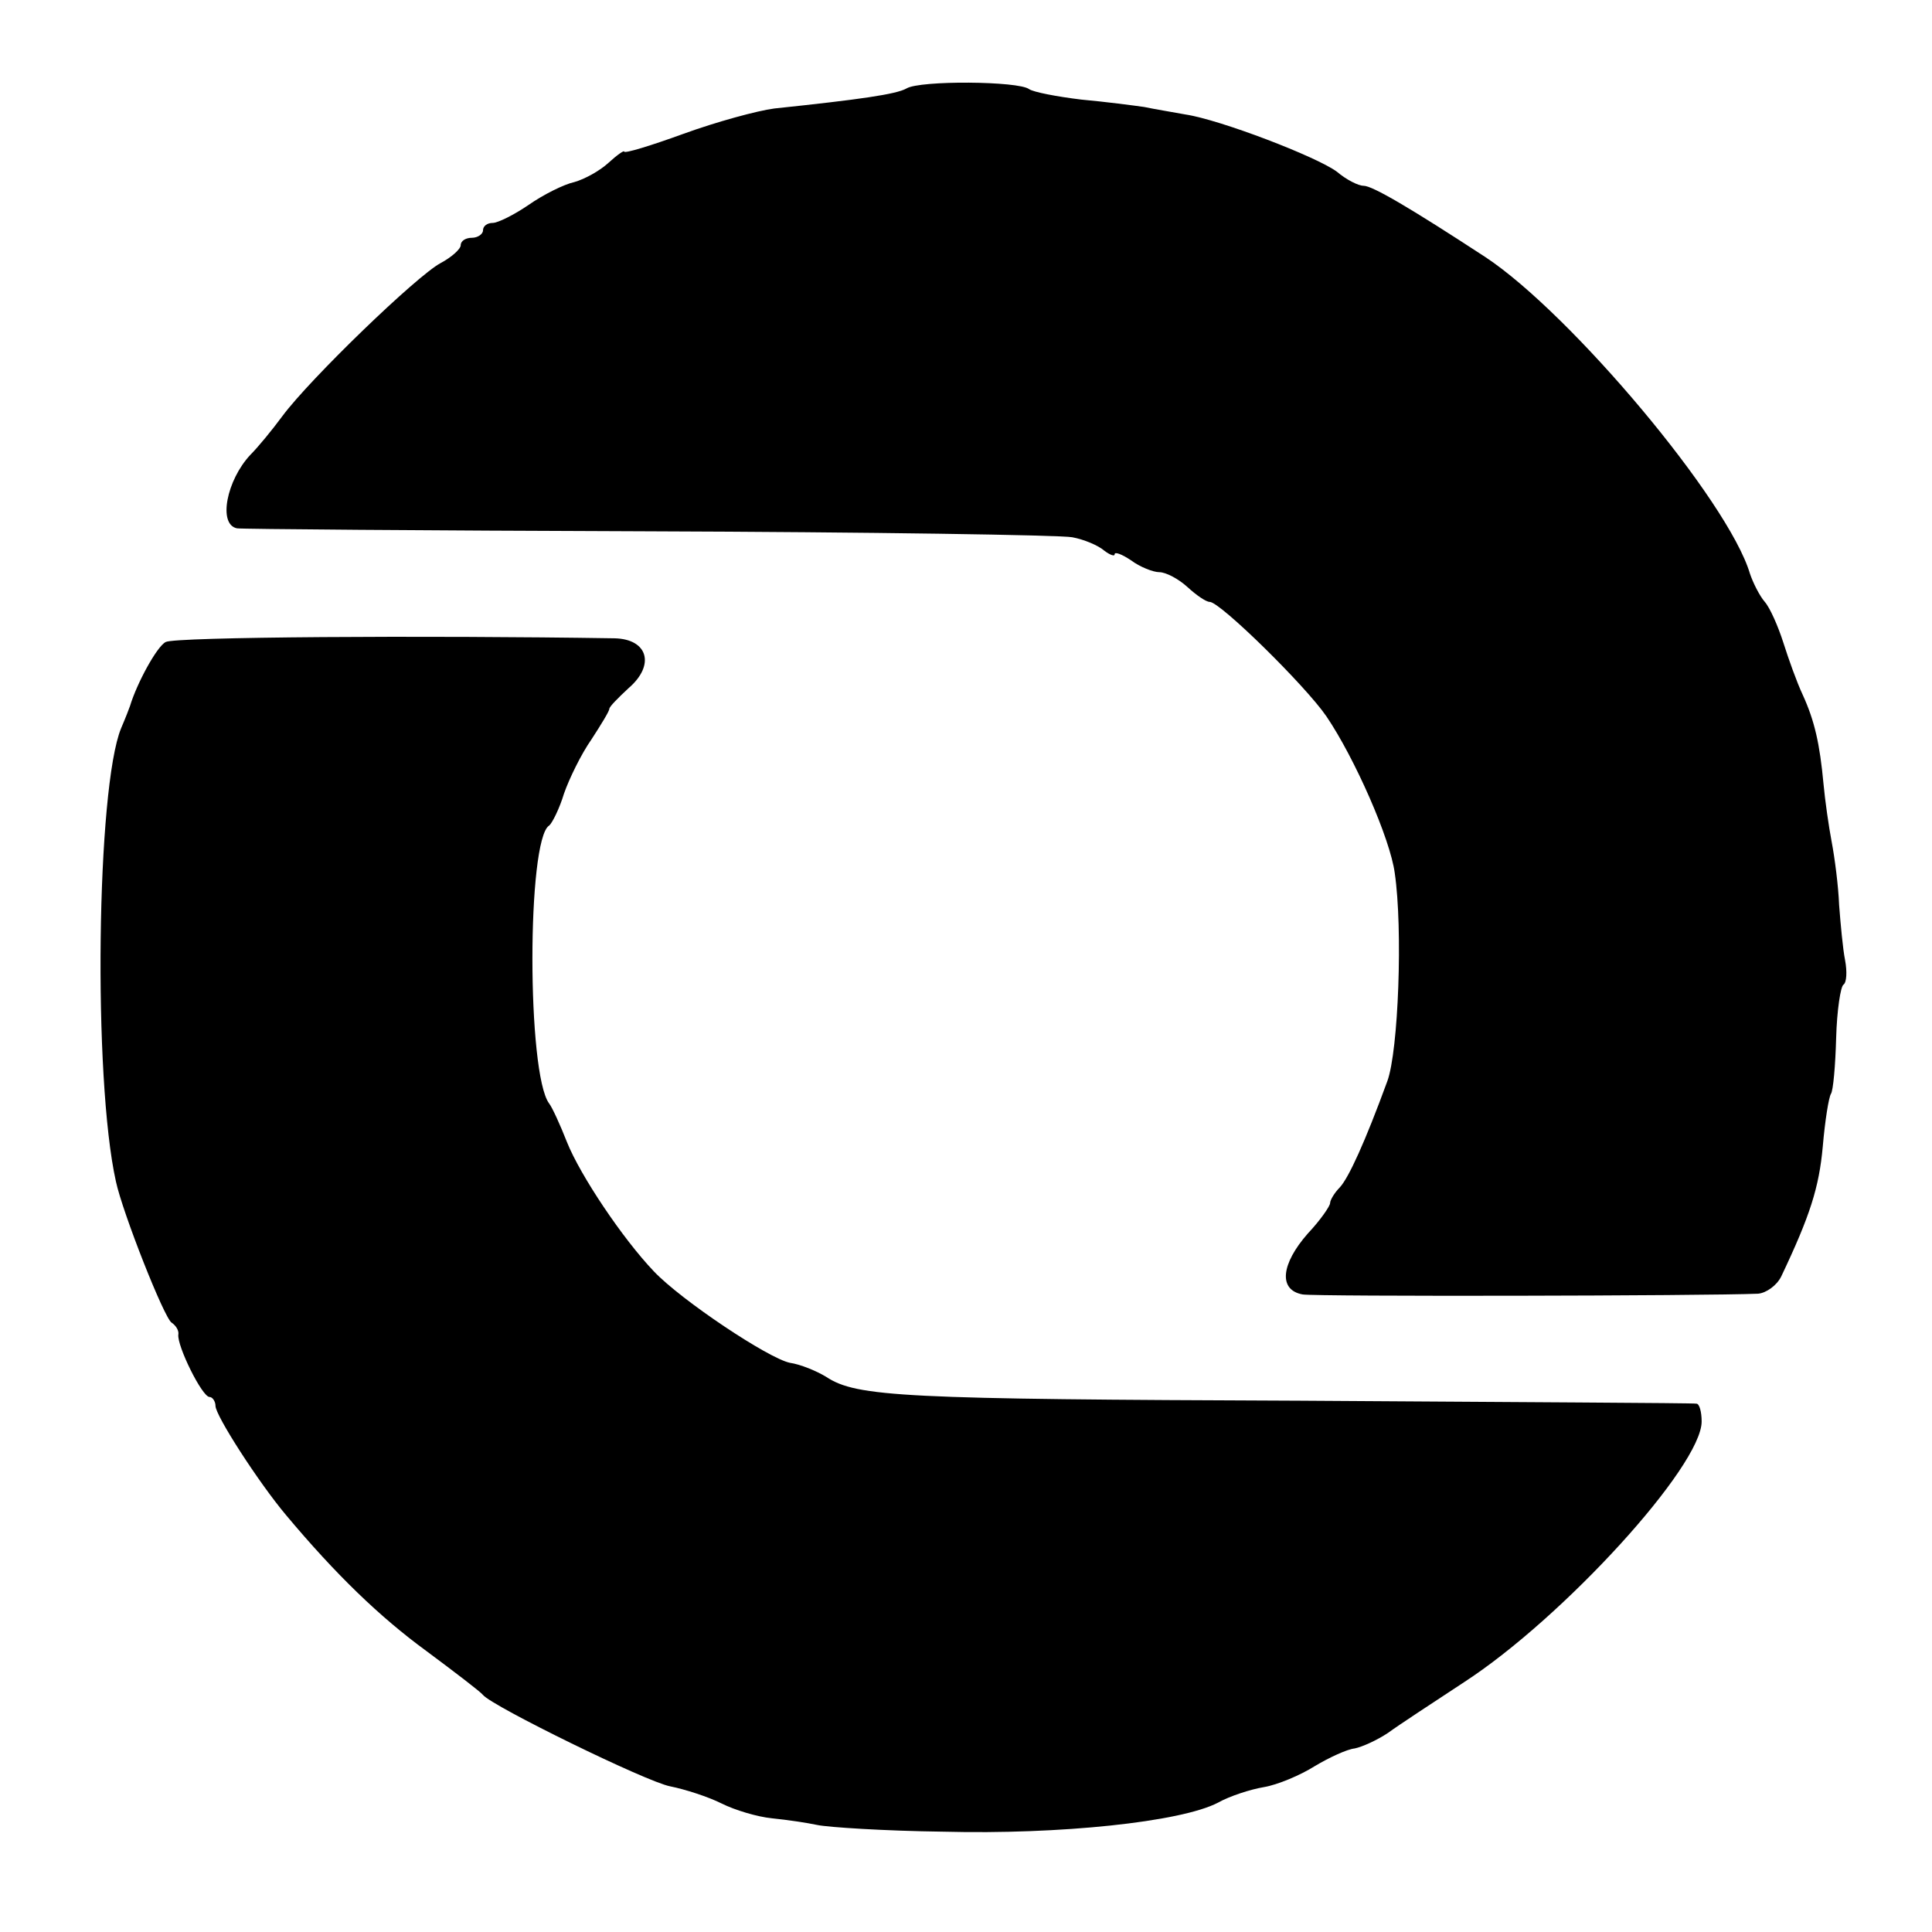 <?xml version="1.0" standalone="no"?>
<!DOCTYPE svg PUBLIC "-//W3C//DTD SVG 20010904//EN"
 "http://www.w3.org/TR/2001/REC-SVG-20010904/DTD/svg10.dtd">
<svg version="1.0" xmlns="http://www.w3.org/2000/svg"
 width="260pt" height="260pt" viewBox="0 0 260 260"
 preserveAspectRatio="xMidYMid meet">
<g transform="translate(0,260) scale(0.1,-0.1)"
fill="#000000" stroke="none">
<path d="M1220 2481 c-14 -8 -64 -15 -178 -27 -23 -3 -78 -18 -122 -34 -44
-16 -80 -27 -80 -24 0 2 -9 -4 -21 -15 -12 -11 -32 -22 -46 -26 -14 -3 -42
-17 -62 -31 -19 -13 -41 -24 -48 -24 -7 0 -13 -4 -13 -10 0 -5 -7 -10 -15 -10
-8 0 -15 -4 -15 -10 0 -5 -12 -16 -27 -24 -32 -17 -176 -156 -213 -206 -14
-19 -33 -42 -43 -52 -32 -34 -44 -94 -18 -99 3 -1 251 -3 551 -4 300 -1 558
-5 573 -8 16 -3 35 -11 43 -18 8 -6 14 -8 14 -5 0 4 10 0 22 -8 12 -9 30 -16
38 -16 9 0 26 -9 38 -20 12 -11 25 -20 30 -20 14 0 129 -113 157 -154 38 -56
86 -165 92 -211 11 -75 5 -239 -10 -280 -30 -82 -52 -130 -64 -143 -7 -7 -13
-17 -13 -21 0 -4 -13 -23 -30 -41 -36 -41 -40 -76 -7 -82 18 -3 542 -2 613 1
11 1 25 11 31 23 39 82 51 120 56 175 3 35 8 66 11 71 3 4 6 38 7 75 1 37 6
70 10 72 4 3 5 17 2 33 -3 15 -6 48 -8 74 -1 26 -6 64 -10 85 -4 21 -9 56 -11
78 -5 54 -12 85 -28 120 -8 17 -19 48 -26 70 -7 22 -18 47 -25 55 -7 8 -16 26
-20 38 -29 98 -241 350 -356 426 -101 66 -152 96 -164 96 -7 0 -23 8 -36 19
-27 20 -157 70 -204 77 -16 3 -41 7 -55 10 -14 2 -52 7 -85 10 -33 4 -64 10
-70 14 -14 11 -147 12 -165 1z"/>
<path d="M223 1736 c-12 -6 -39 -56 -48 -86 -1 -3 -6 -16 -12 -30 -33 -80 -38
-471 -7 -610 9 -42 65 -184 75 -190 6 -4 10 -11 9 -16 -2 -15 32 -84 42 -84 4
0 8 -6 8 -12 0 -13 58 -103 95 -147 67 -80 126 -137 189 -183 39 -29 73 -55
76 -59 12 -15 220 -117 252 -123 20 -4 51 -14 69 -23 18 -9 48 -18 68 -20 20
-2 47 -6 61 -9 14 -3 90 -8 170 -9 156 -4 319 13 369 39 16 9 44 18 62 21 18
3 49 16 68 28 20 12 44 23 54 24 10 2 30 11 45 21 15 11 61 41 102 68 134 87
320 291 320 351 0 13 -3 24 -7 24 -5 1 -244 2 -533 4 -535 2 -597 5 -638 32
-13 8 -35 17 -49 19 -29 6 -146 84 -183 123 -42 44 -99 129 -117 174 -9 23
-20 47 -24 52 -30 40 -30 355 0 374 4 3 14 23 20 43 7 20 23 53 37 73 13 20
24 38 24 41 0 3 12 15 26 28 36 31 26 66 -19 67 -255 4 -592 2 -604 -5z"/>
</g>
</svg>
